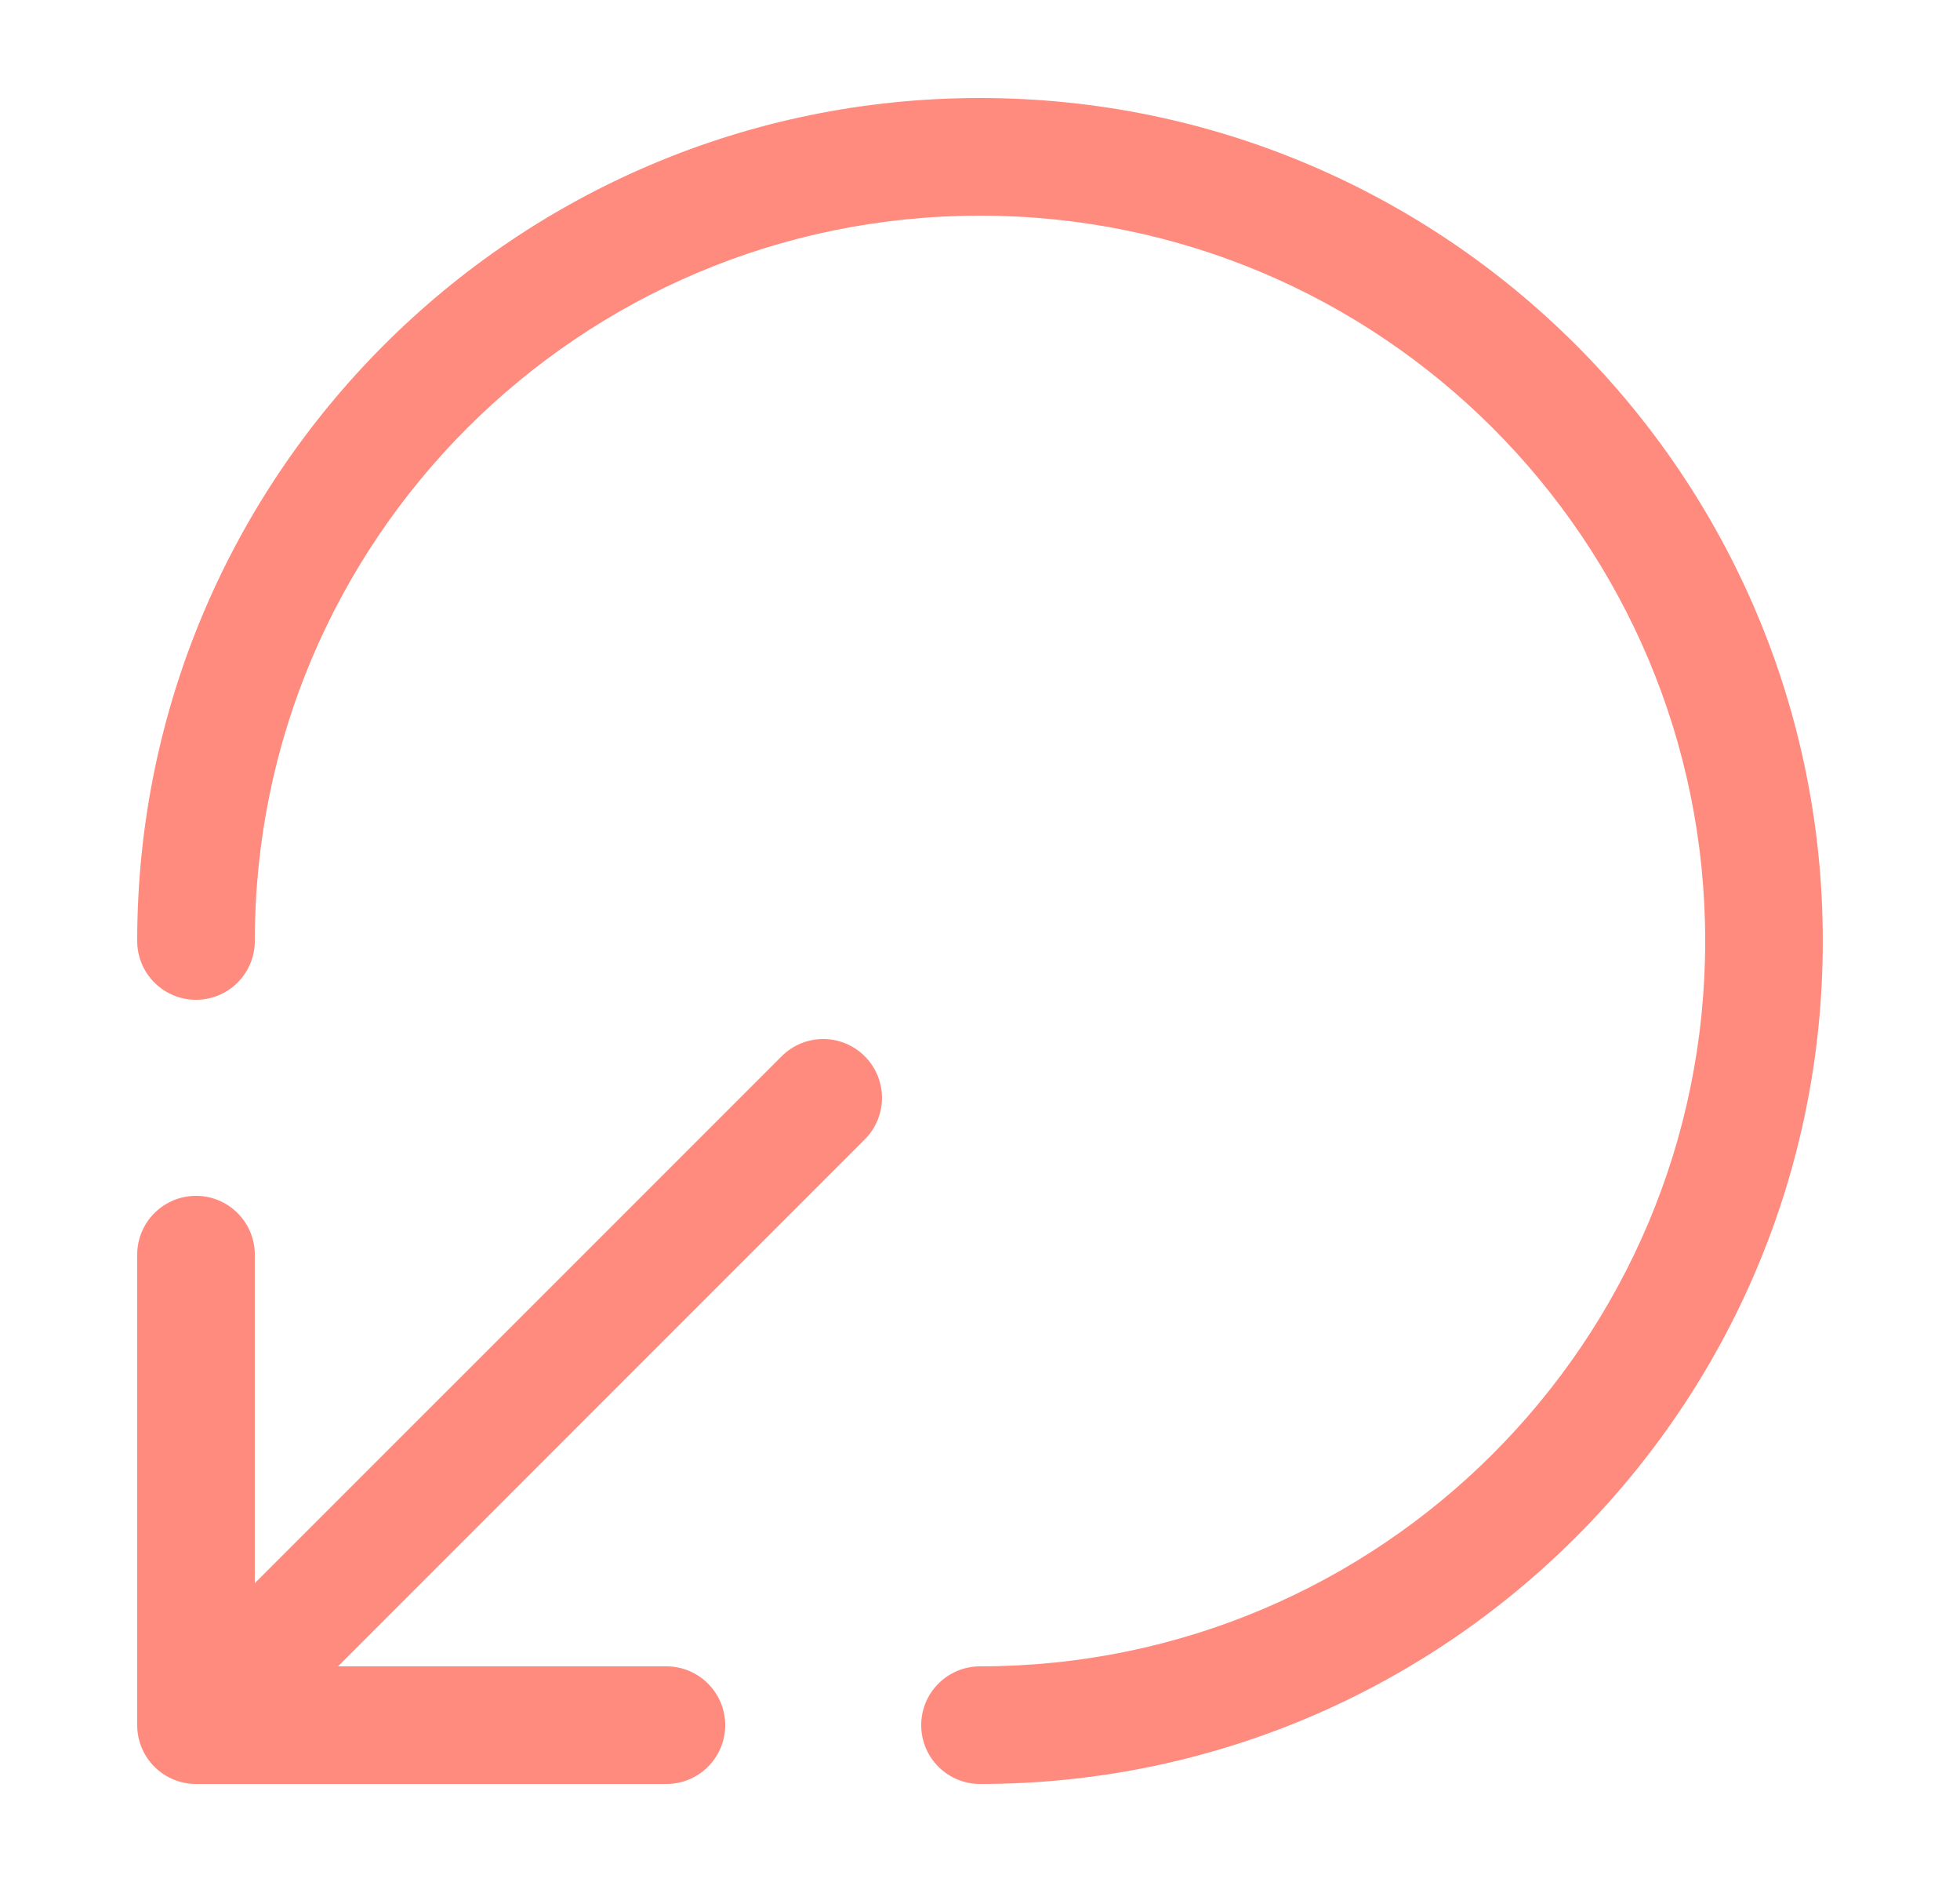 <svg width="25" height="24" viewBox="0 0 25 24" fill="none" xmlns="http://www.w3.org/2000/svg">
<path d="M3.25 12C3.25 6.891 7.391 2.75 12.5 2.75C17.609 2.75 21.75 6.891 21.75 12C21.75 17.109 17.609 21.25 12.5 21.25C12.086 21.25 11.75 21.586 11.75 22C11.75 22.414 12.086 22.75 12.5 22.75C18.437 22.75 23.25 17.937 23.25 12C23.25 6.063 18.437 1.25 12.5 1.25C6.563 1.25 1.75 6.063 1.75 12C1.75 12.414 2.086 12.75 2.5 12.75C2.914 12.75 3.25 12.414 3.25 12Z" fill="#FF8A7E"/>
<path d="M8.5 22.75C8.914 22.75 9.25 22.414 9.25 22C9.25 21.586 8.914 21.25 8.5 21.25H4.311L11.03 14.53C11.323 14.237 11.323 13.763 11.03 13.47C10.737 13.177 10.263 13.177 9.97 13.47L3.25 20.189V16C3.25 15.586 2.914 15.25 2.5 15.25C2.086 15.25 1.75 15.586 1.75 16V22C1.75 22.414 2.086 22.75 2.5 22.75H8.5Z" fill="#FF8A7E"/>
</svg>
